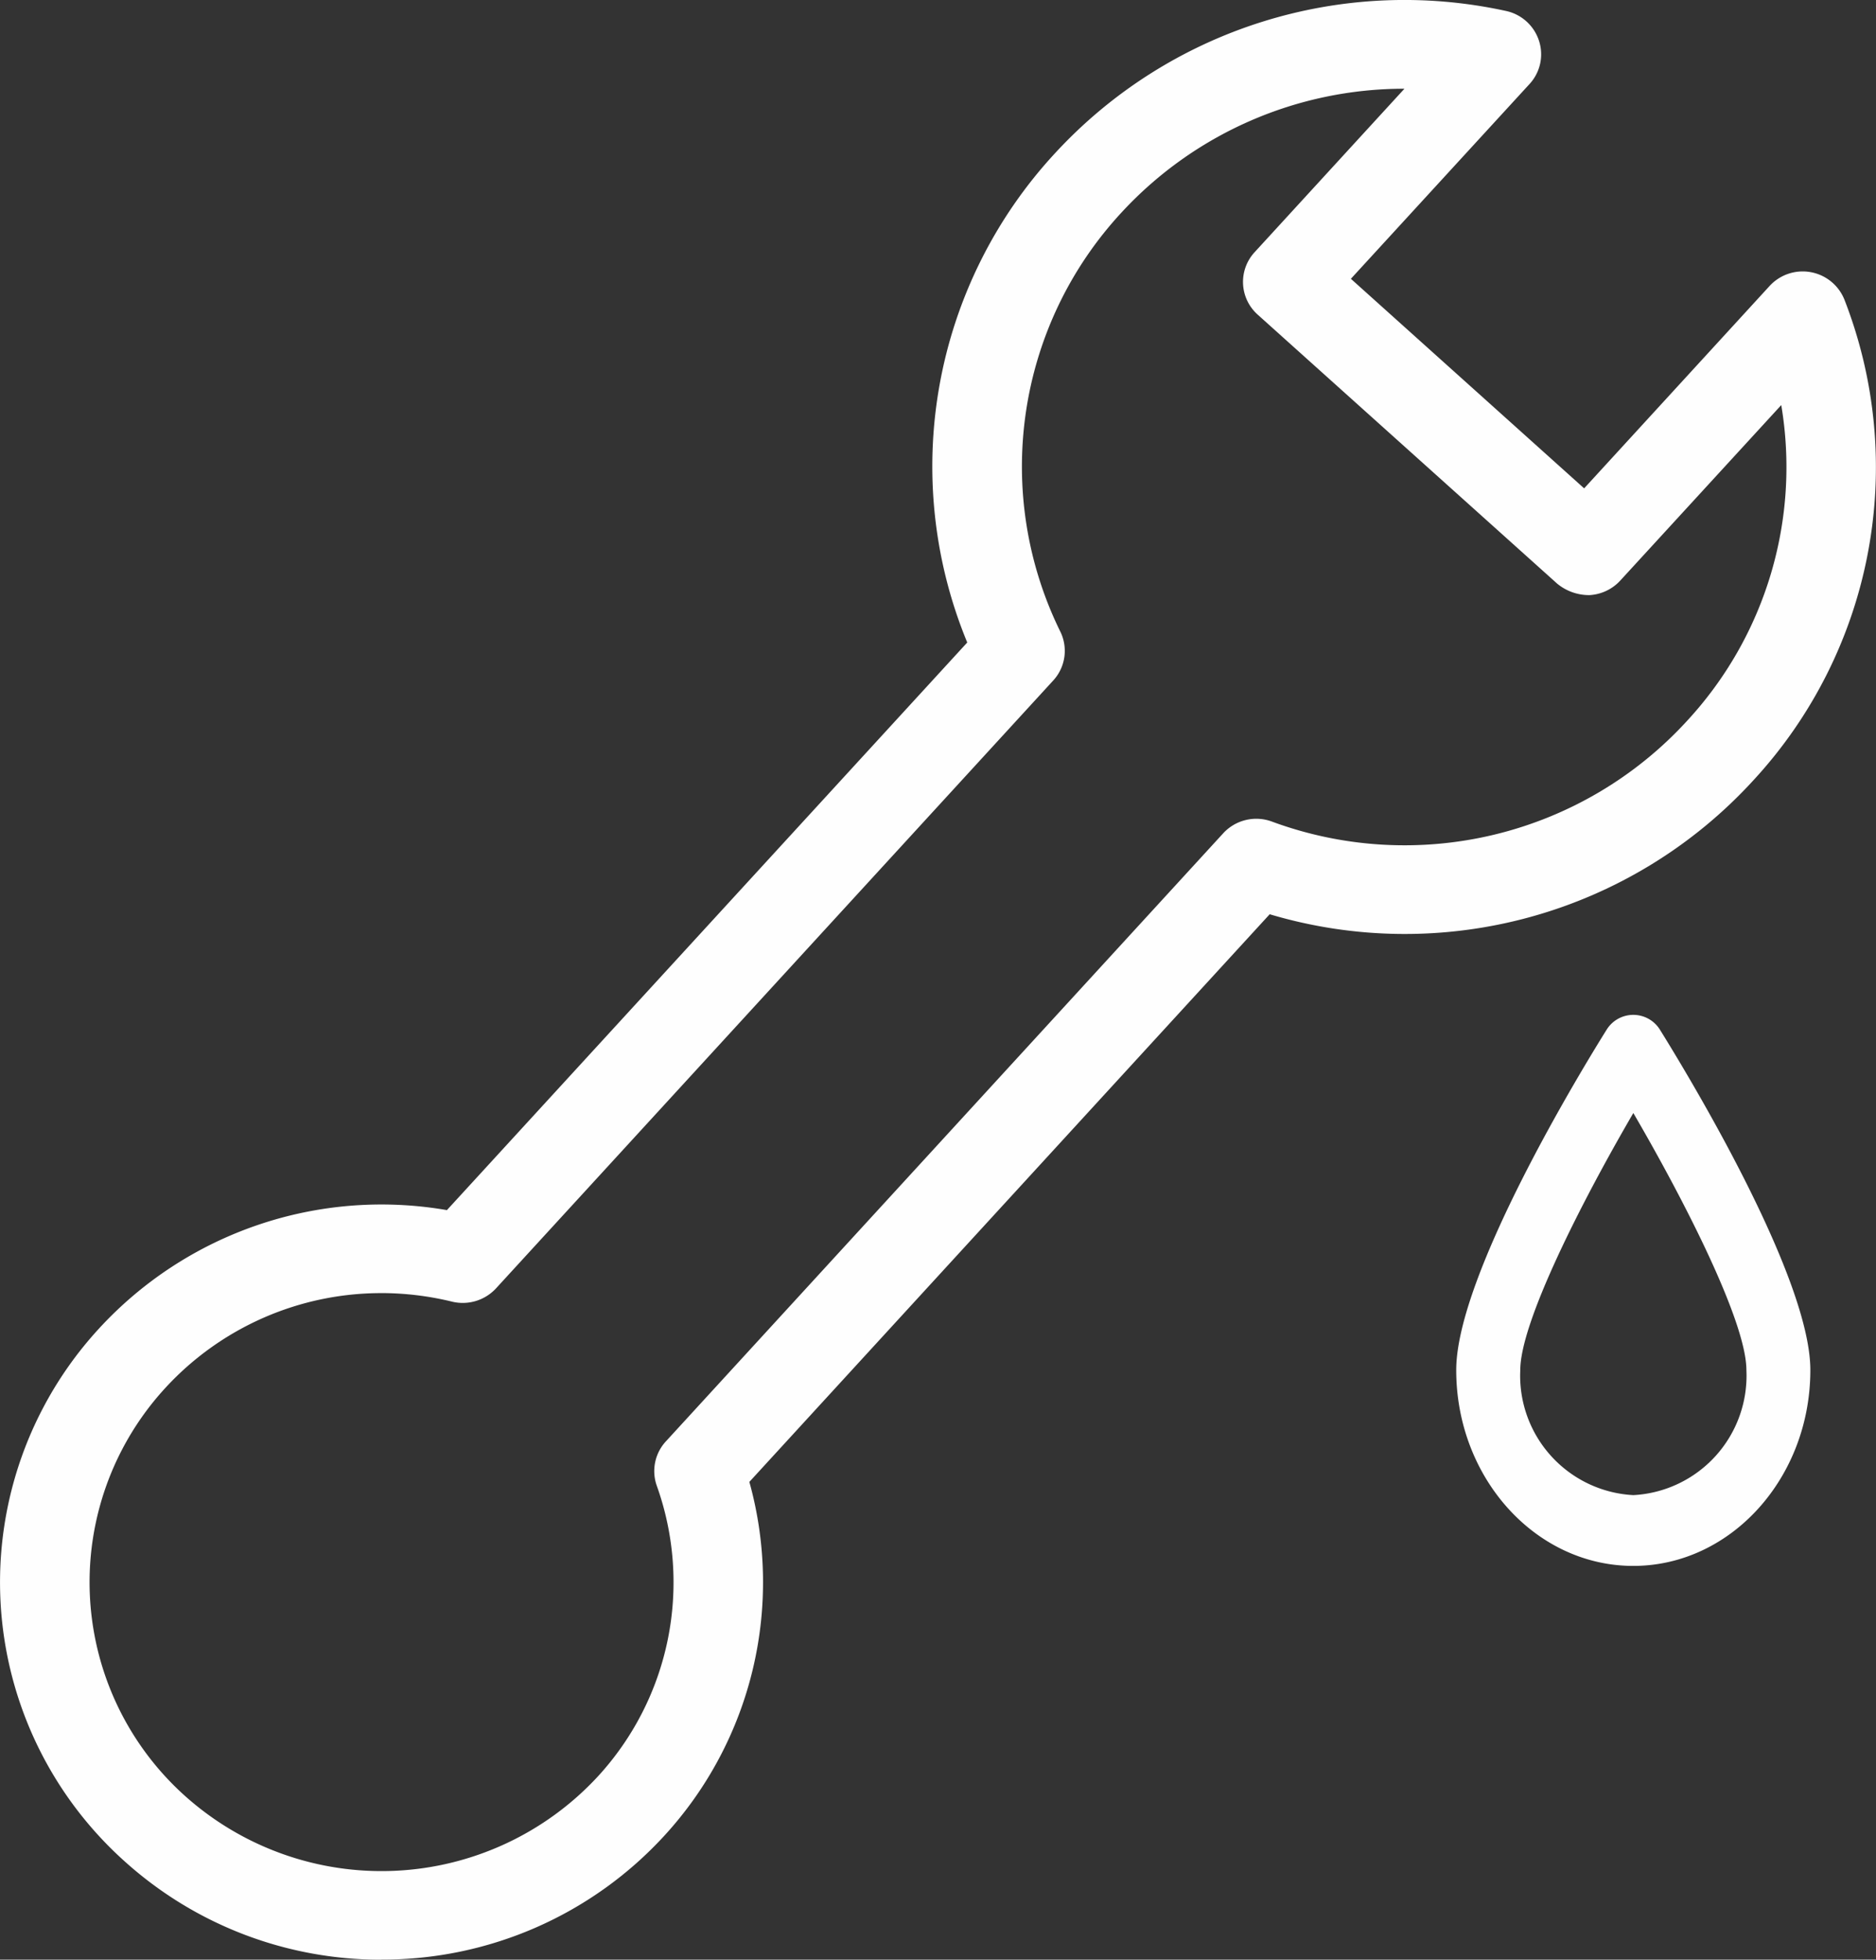 <svg xmlns="http://www.w3.org/2000/svg" width="74.866" height="78.177" viewBox="0 0 74.866 78.177">
  <rect x="0" y="0" width="74.866" height="78.177" fill="#333333" stroke="none"/>
  <g id="Workshop_Consumables" data-name="Workshop Consumables" transform="translate(0 0)">
    <g id="Group-3">
      <path id="Fill-1" d="M15.224,51.813A11.7,11.7,0,0,0,6.6,55.594h0a11.447,11.447,0,0,0,.794,16.288A11.757,11.757,0,0,0,23.854,71.1a11.438,11.438,0,0,0,2.357-11.6,1.748,1.748,0,0,1,.365-1.775L48.813,33.471A1.794,1.794,0,0,1,50.753,33a15.282,15.282,0,0,0,16.57-4.013,14.9,14.9,0,0,0,3.762-12.6l-6.424,7a1.8,1.8,0,0,1-1.234.581,2,2,0,0,1-1.286-.459L50.19,12.778a1.748,1.748,0,0,1-.119-2.493l5.976-6.518a15.341,15.341,0,0,0-11.293,4.94,14.911,14.911,0,0,0-2.44,16.716,1.746,1.746,0,0,1-.286,1.955L19.791,51.628a1.809,1.809,0,0,1-1.75.526,11.916,11.916,0,0,0-2.817-.342Zm0,26.591A15.243,15.243,0,0,1,4.995,74.5a14.947,14.947,0,0,1-1.04-21.278,15.311,15.311,0,0,1,13.88-4.72L38.6,25.858A18.389,18.389,0,0,1,42.111,6.331,18.963,18.963,0,0,1,60.1.664a1.776,1.776,0,0,1,1.317,1.19,1.745,1.745,0,0,1-.377,1.724l-7.13,7.771,9.309,8.36,7.4-8.073a1.794,1.794,0,0,1,2.992.558A18.4,18.4,0,0,1,69.97,31.359a18.852,18.852,0,0,1-19.3,5.34L29.905,59.344A14.952,14.952,0,0,1,26.5,73.472,15.255,15.255,0,0,1,15.22,78.4Z" transform="translate(0 -0.227)" fill="#fefefe" fill-rule="evenodd"/>
    </g>
    <path id="Fill-4" d="M44.625,29.922c-2.055,3.523-4.512,8.346-4.512,10.255a4.771,4.771,0,0,0,4.512,4.988,4.771,4.771,0,0,0,4.512-4.988c0-1.913-2.457-6.731-4.512-10.255m0,18.067c-3.9,0-7.068-3.507-7.068-7.813,0-3.781,5.013-12,6.016-13.6a1.252,1.252,0,0,1,2.1,0c1,1.606,6.016,9.823,6.016,13.6,0,4.306-3.173,7.813-7.068,7.813" transform="translate(20.557 14.48)" fill="#fefefe" fill-rule="evenodd"/>
  </g>
</svg>
